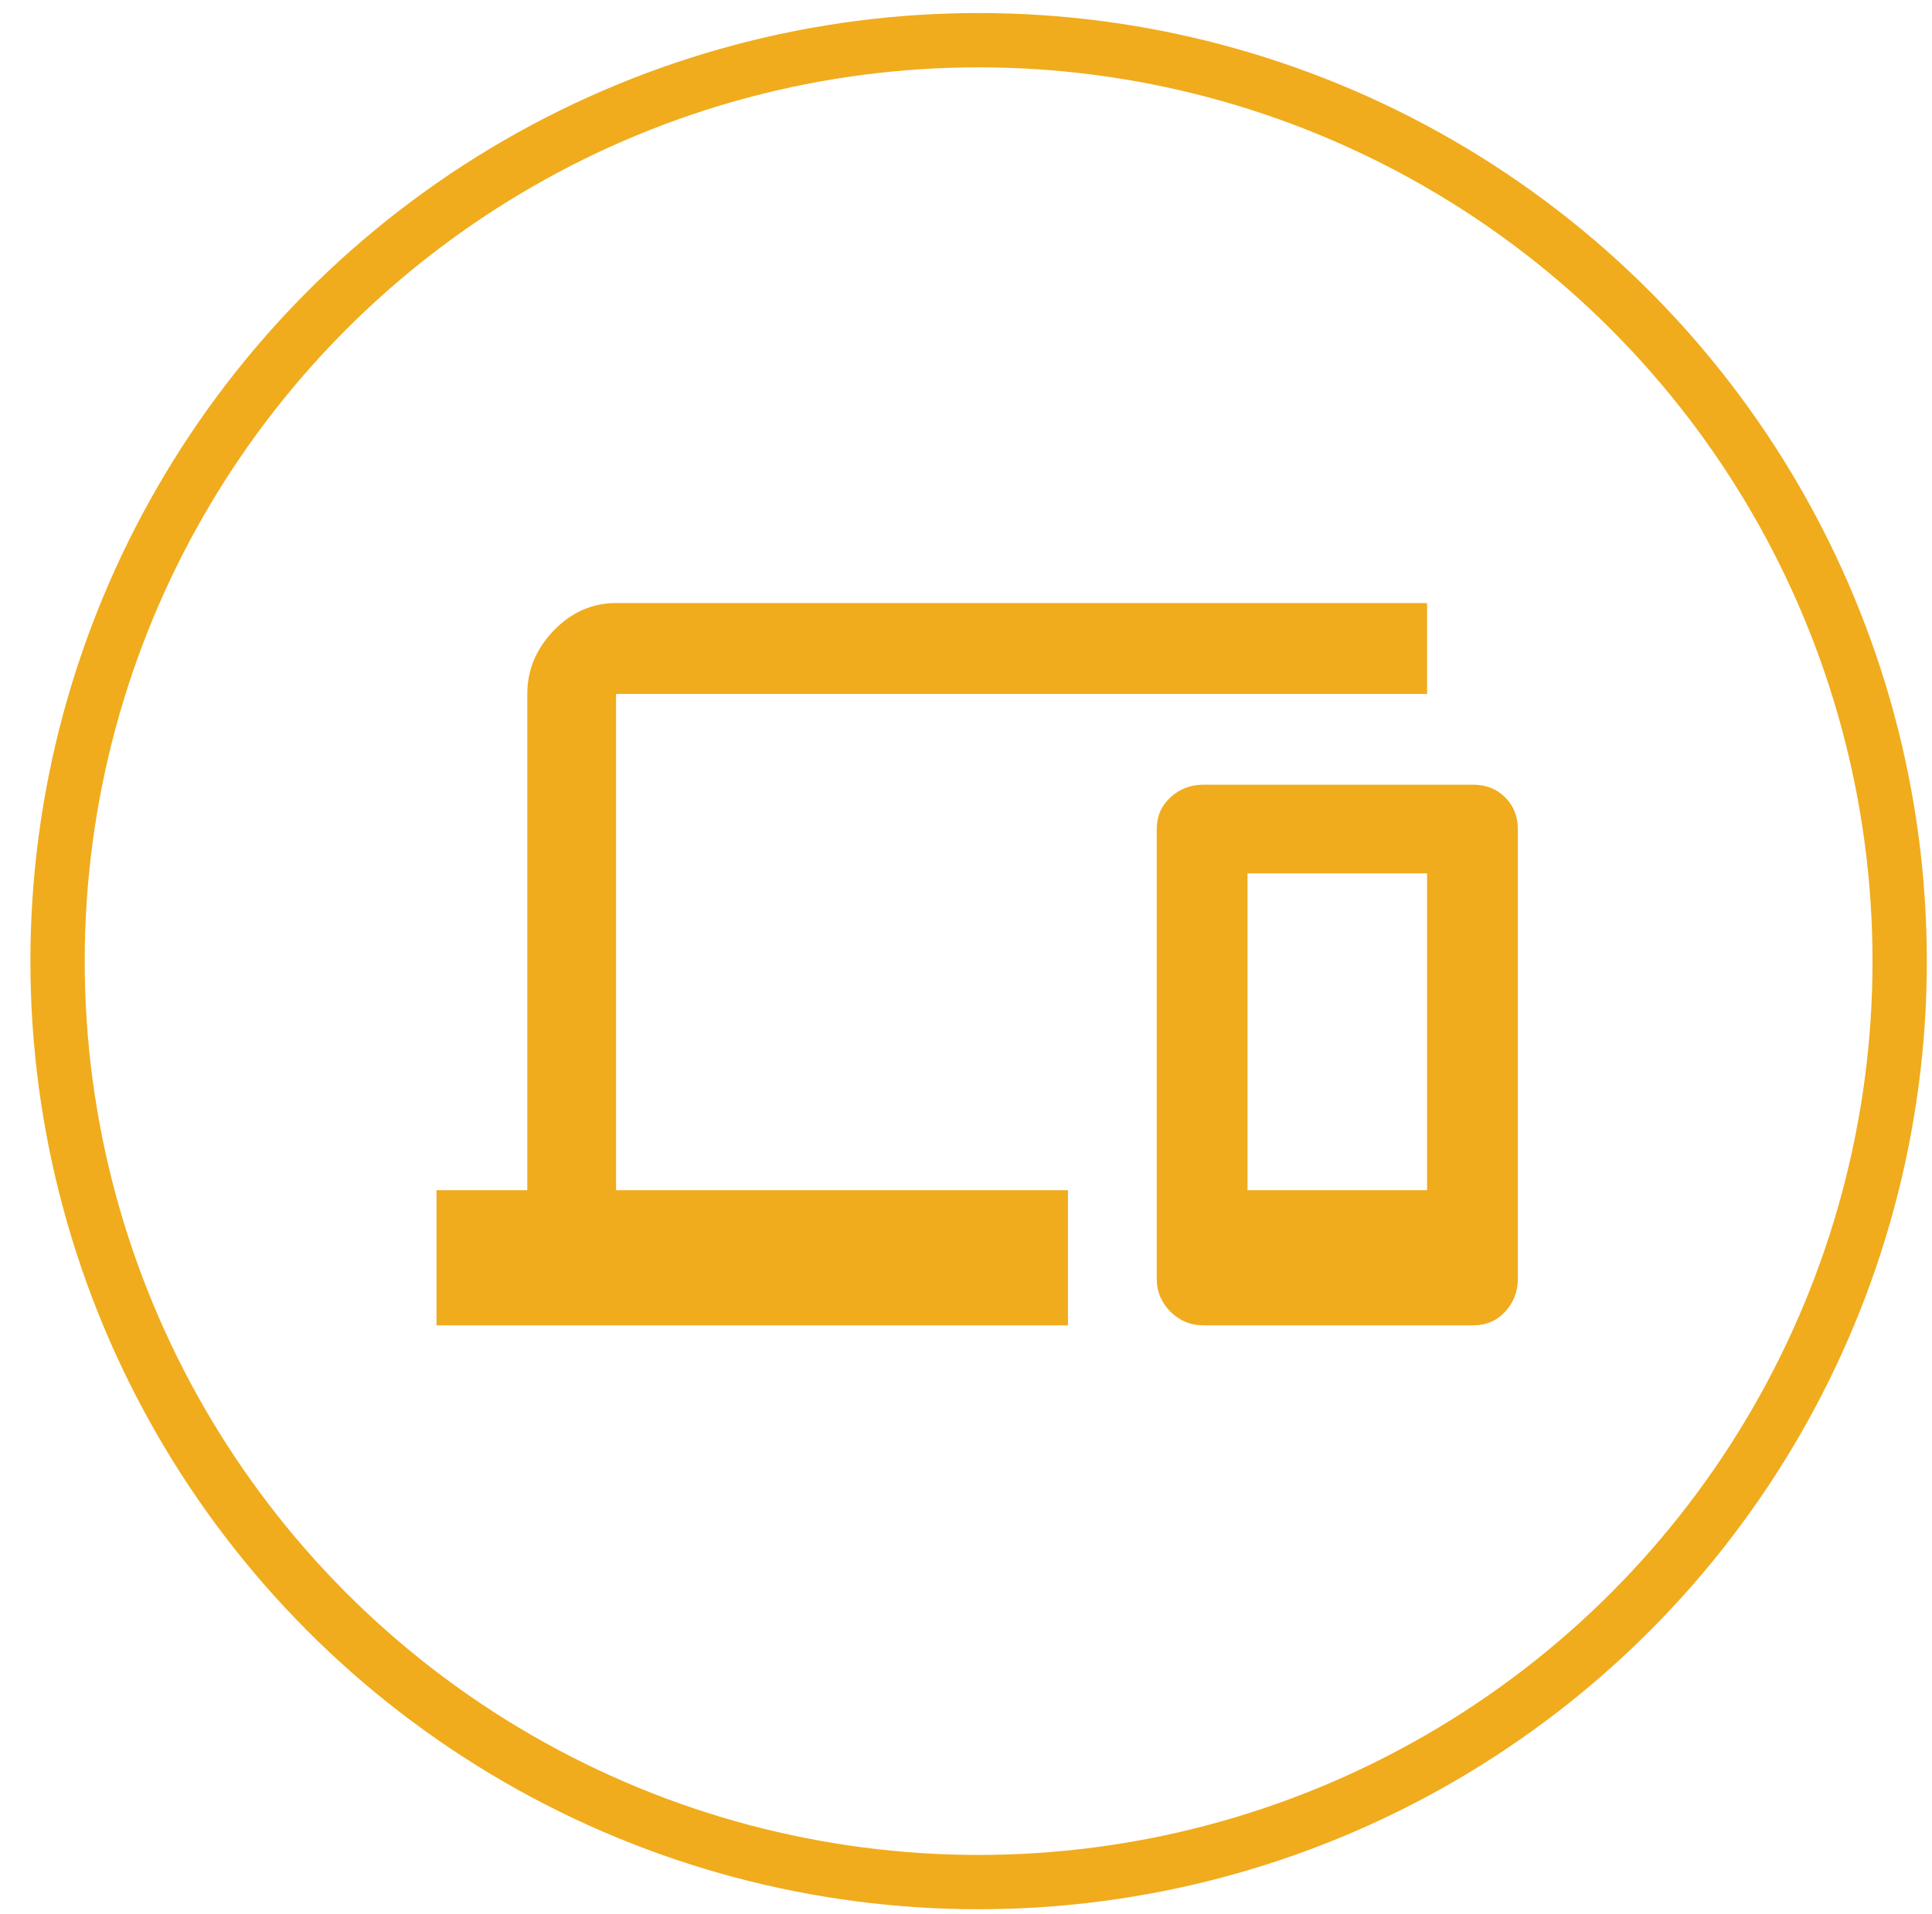 <?xml version="1.0" encoding="UTF-8" standalone="no"?>
<!DOCTYPE svg PUBLIC "-//W3C//DTD SVG 1.1//EN" "http://www.w3.org/Graphics/SVG/1.1/DTD/svg11.dtd">
<svg width="100%" height="100%" viewBox="0 0 107 106" version="1.1" xmlns="http://www.w3.org/2000/svg" xmlns:xlink="http://www.w3.org/1999/xlink" xml:space="preserve" xmlns:serif="http://www.serif.com/" style="fill-rule:evenodd;clip-rule:evenodd;stroke-linecap:round;stroke-linejoin:round;stroke-miterlimit:1.5;">
    <g transform="matrix(1,0,0,1,-12174,-803)">
        <g id="iconDevice" transform="matrix(1,0,0,1,8372.27,803)">
            <rect x="3802.67" y="0" width="106" height="106" style="fill:none;"/>
            <g transform="matrix(1.759,0,0,1.759,2904.31,-792.842)">
                <circle cx="541" cy="481" r="29" style="fill:none;stroke:rgb(240,172,29);stroke-width:1.71px;"/>
            </g>
            <g transform="matrix(0.788,0,0,0.788,1644.02,-4857.28)">
                <path d="M2838.51,6247.72L2838.51,6225.45L2825.89,6225.45L2825.89,6247.72L2838.51,6247.72ZM2841.77,6219.22C2842.66,6219.22 2843.41,6219.52 2844,6220.11C2844.59,6220.7 2844.89,6221.45 2844.89,6222.34L2844.89,6253.95C2844.89,6254.85 2844.59,6255.61 2844,6256.26C2843.41,6256.9 2842.66,6257.22 2841.77,6257.22L2822.77,6257.22C2821.88,6257.22 2821.12,6256.9 2820.47,6256.26C2819.83,6255.61 2819.51,6254.85 2819.51,6253.95L2819.51,6222.34C2819.51,6221.45 2819.83,6220.7 2820.47,6220.11C2821.12,6219.52 2821.88,6219.22 2822.77,6219.22L2841.77,6219.22ZM2781.51,6212.84L2781.51,6247.72L2813.27,6247.72L2813.27,6257.22L2768.89,6257.22L2768.89,6247.72L2775.27,6247.72L2775.27,6212.84C2775.27,6211.15 2775.89,6209.67 2777.13,6208.38C2778.37,6207.1 2779.83,6206.45 2781.51,6206.45L2838.51,6206.45L2838.51,6212.84L2781.51,6212.84Z" style="fill:rgb(240,172,29);fill-rule:nonzero;"/>
            </g>
        </g>
    </g>
</svg>
